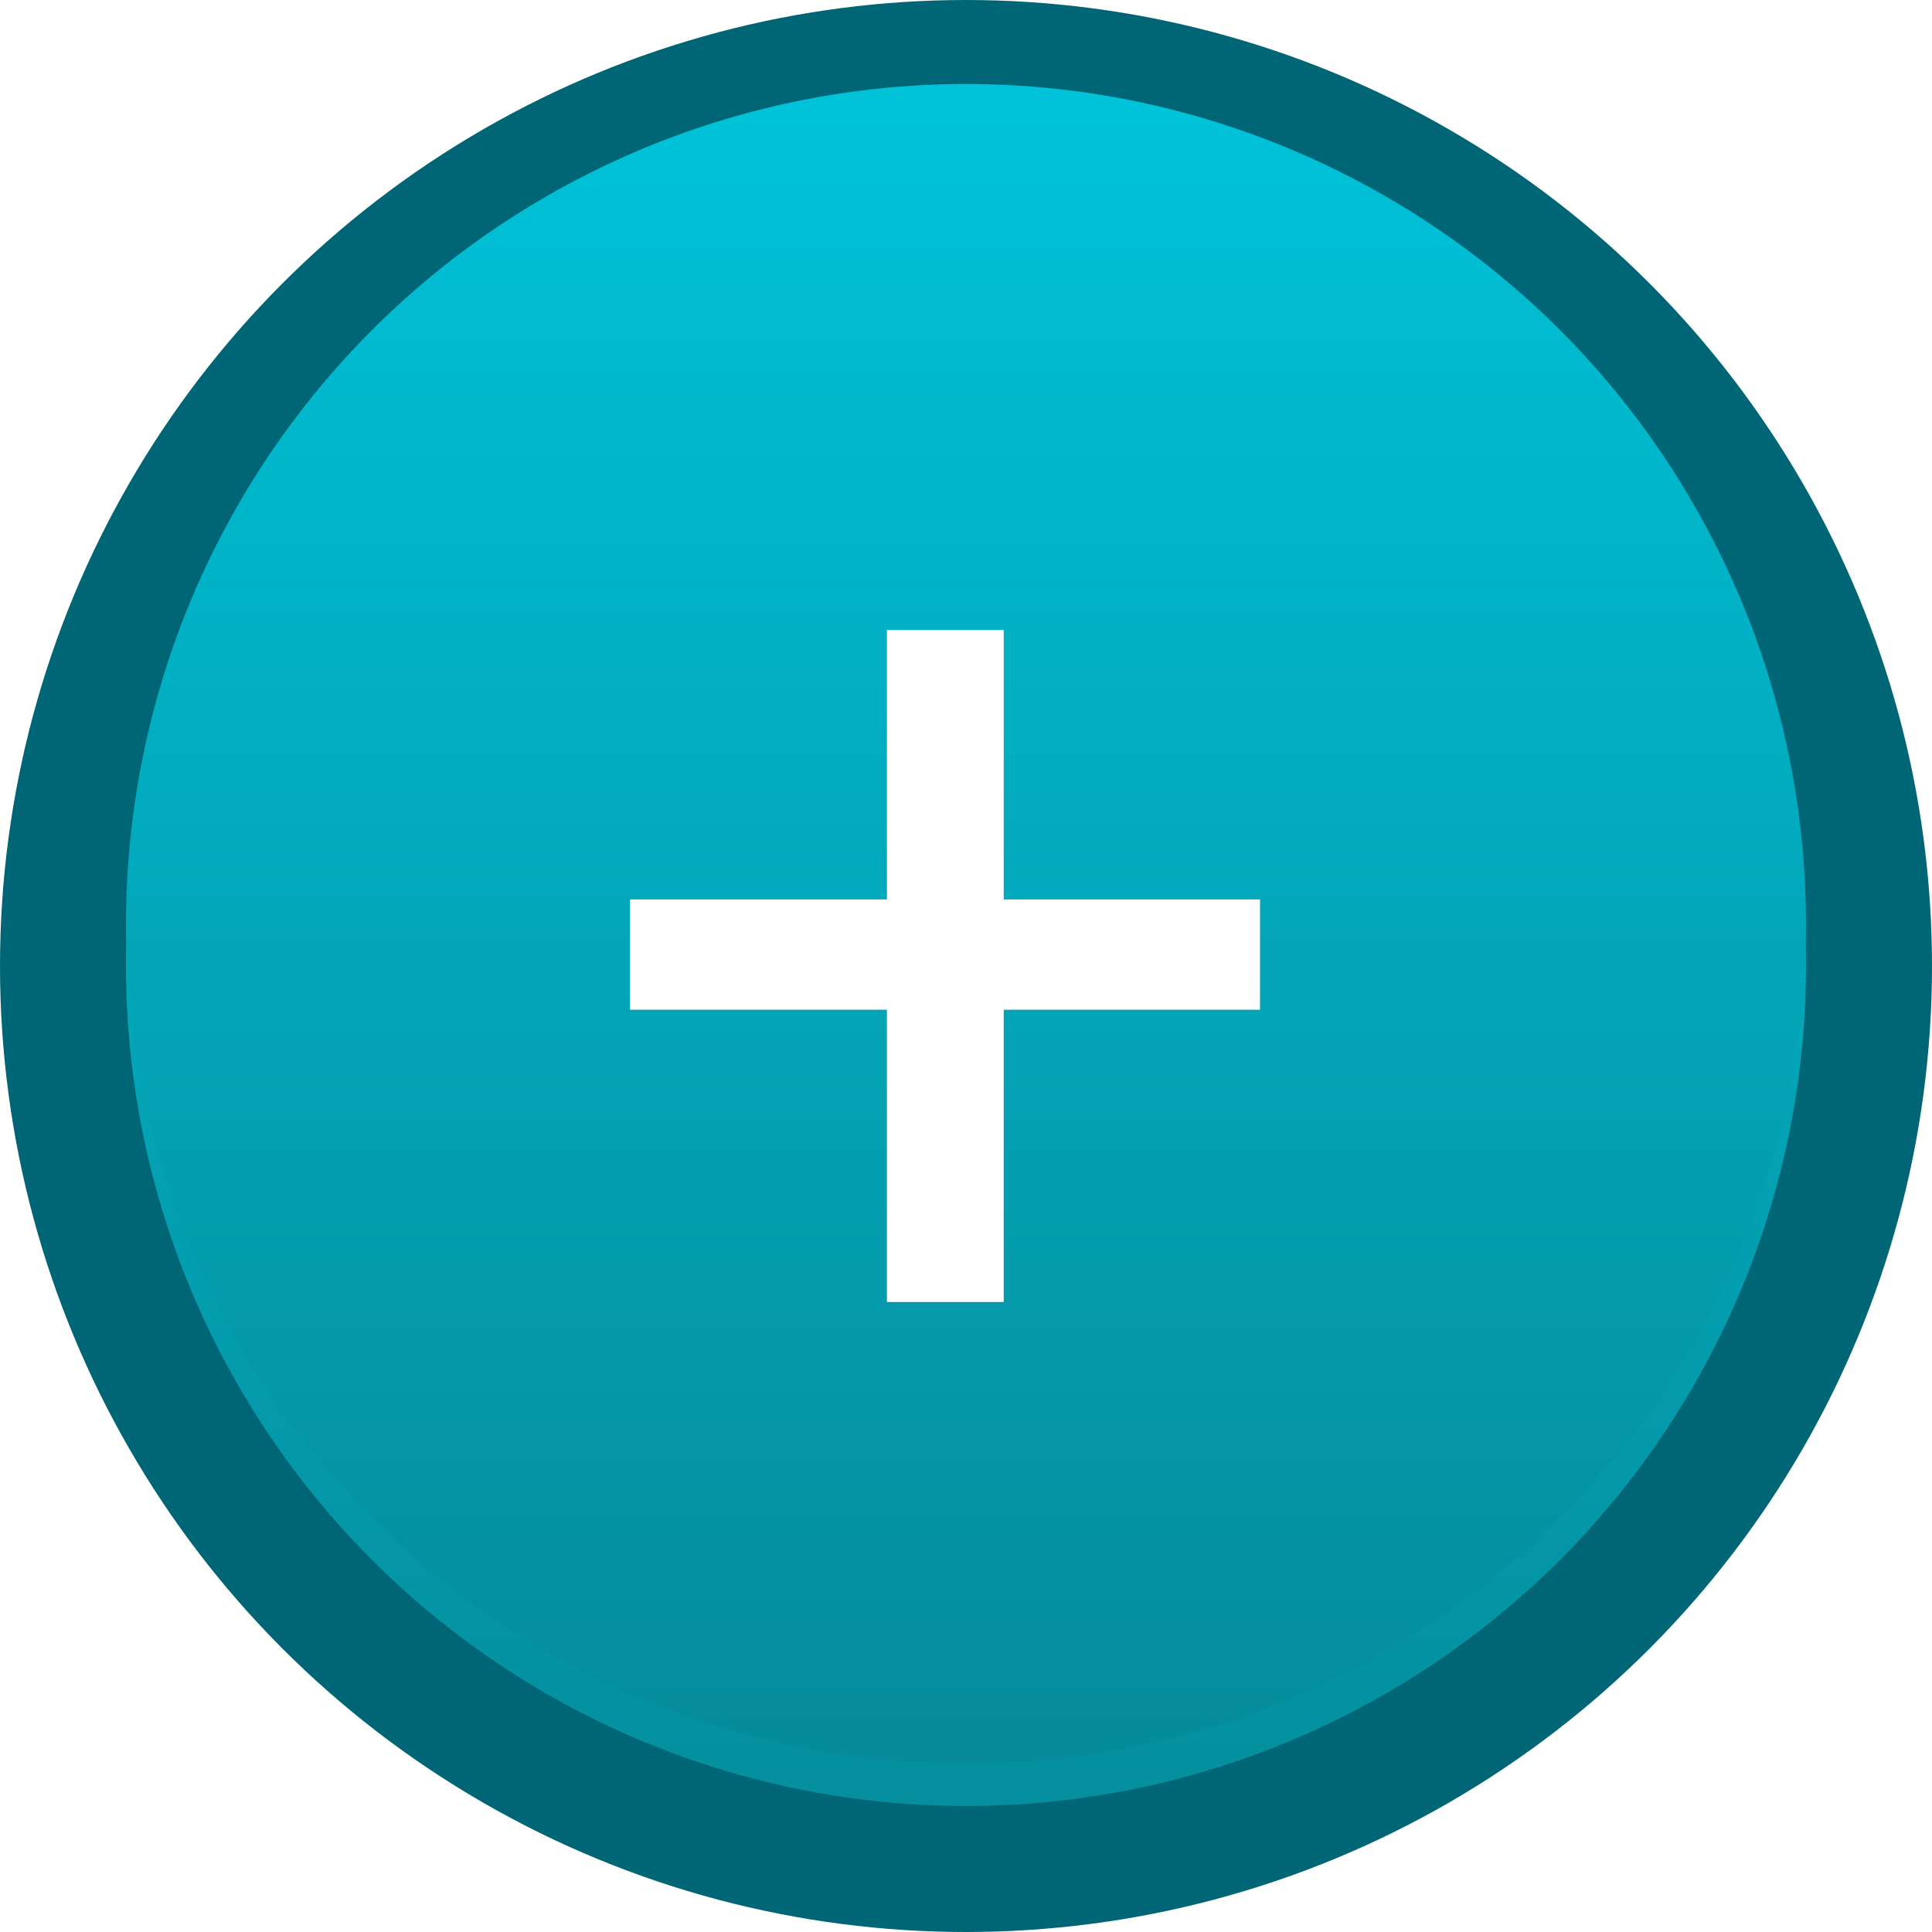 <?xml version="1.0" encoding="UTF-8"?> <svg xmlns="http://www.w3.org/2000/svg" width="46" height="46" viewBox="0 0 46 46" fill="none"> <circle cx="23" cy="23" r="21.5" fill="url(#paint0_linear_183_264)" stroke="#006574" stroke-width="3"></circle> <g filter="url(#filter0_i_183_264)"> <circle cx="23" cy="23" r="20" fill="url(#paint1_linear_183_264)"></circle> </g> <path d="M30 21.415V24.041H15V21.415H30ZM23.898 15V31H21.117V15H23.898Z" fill="white"></path> <defs> <filter id="filter0_i_183_264" x="3" y="3" width="40" height="40" filterUnits="userSpaceOnUse" color-interpolation-filters="sRGB"> <feFlood flood-opacity="0" result="BackgroundImageFix"></feFlood> <feBlend mode="normal" in="SourceGraphic" in2="BackgroundImageFix" result="shape"></feBlend> <feColorMatrix in="SourceAlpha" type="matrix" values="0 0 0 0 0 0 0 0 0 0 0 0 0 0 0 0 0 0 127 0" result="hardAlpha"></feColorMatrix> <feOffset dy="-1"></feOffset> <feComposite in2="hardAlpha" operator="arithmetic" k2="-1" k3="1"></feComposite> <feColorMatrix type="matrix" values="0 0 0 0 0.045 0 0 0 0 0.813 0 0 0 0 0.9 0 0 0 0.37 0"></feColorMatrix> <feBlend mode="normal" in2="shape" result="effect1_innerShadow_183_264"></feBlend> </filter> <linearGradient id="paint0_linear_183_264" x1="23" y1="0" x2="23" y2="46" gradientUnits="userSpaceOnUse"> <stop stop-color="#00C3D9"></stop> <stop offset="1" stop-color="#058B9A"></stop> </linearGradient> <linearGradient id="paint1_linear_183_264" x1="23" y1="3" x2="23" y2="43" gradientUnits="userSpaceOnUse"> <stop stop-color="#00C3D9"></stop> <stop offset="1" stop-color="#058B9A"></stop> </linearGradient> </defs> </svg> 